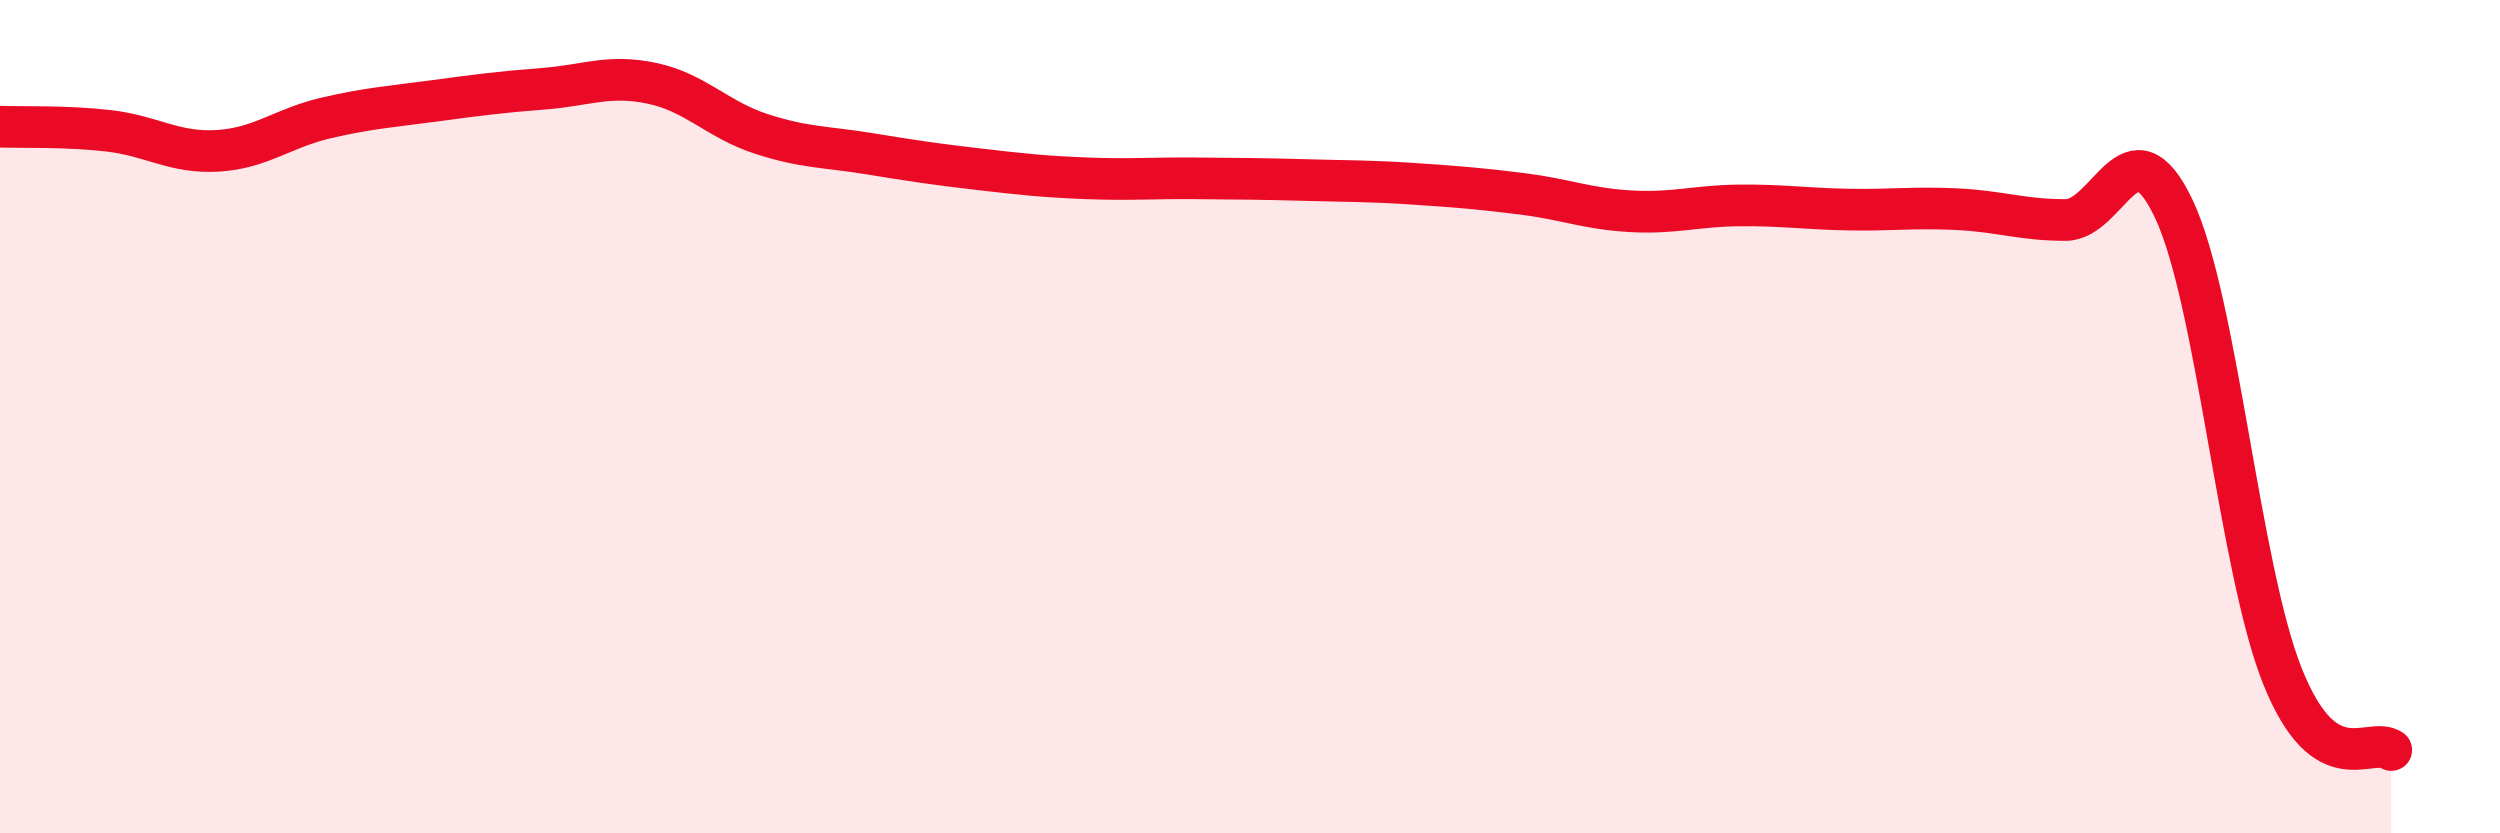 
    <svg width="60" height="20" viewBox="0 0 60 20" xmlns="http://www.w3.org/2000/svg">
      <path
        d="M 0,3.04 C 0.52,3.06 1.57,3.02 2.61,3.14 C 3.65,3.26 4.18,3.68 5.22,3.62 C 6.26,3.56 6.79,3.07 7.83,2.83 C 8.87,2.59 9.39,2.56 10.43,2.42 C 11.47,2.28 12,2.21 13.04,2.13 C 14.08,2.05 14.61,1.78 15.65,2 C 16.69,2.22 17.22,2.87 18.26,3.21 C 19.3,3.55 19.83,3.52 20.87,3.69 C 21.91,3.86 22.44,3.94 23.48,4.06 C 24.52,4.18 25.05,4.24 26.09,4.28 C 27.13,4.32 27.66,4.27 28.7,4.28 C 29.74,4.29 30.26,4.29 31.3,4.32 C 32.34,4.35 32.87,4.34 33.91,4.41 C 34.95,4.48 35.48,4.52 36.52,4.65 C 37.56,4.78 38.09,5.01 39.13,5.07 C 40.17,5.13 40.7,4.94 41.74,4.93 C 42.78,4.92 43.31,5.01 44.35,5.03 C 45.39,5.05 45.92,4.97 46.96,5.02 C 48,5.07 48.53,5.28 49.57,5.28 C 50.61,5.28 51.13,2.82 52.17,5.01 C 53.21,7.2 53.74,13.63 54.78,16.23 C 55.82,18.83 56.87,17.65 57.39,18L57.39 20L0 20Z"
        fill="#EB0A25"
        opacity="0.1"
        stroke-linecap="round"
        stroke-linejoin="round"
      />
      <path
        d="M 0,3.04 C 0.52,3.06 1.57,3.02 2.61,3.14 C 3.65,3.26 4.18,3.68 5.22,3.62 C 6.26,3.56 6.79,3.07 7.83,2.83 C 8.87,2.59 9.39,2.56 10.43,2.42 C 11.47,2.28 12,2.21 13.04,2.13 C 14.08,2.05 14.61,1.78 15.65,2 C 16.69,2.22 17.22,2.87 18.26,3.21 C 19.3,3.55 19.83,3.52 20.87,3.69 C 21.91,3.86 22.44,3.94 23.48,4.06 C 24.52,4.18 25.05,4.24 26.09,4.28 C 27.13,4.32 27.66,4.27 28.7,4.28 C 29.74,4.29 30.26,4.29 31.3,4.32 C 32.34,4.35 32.87,4.34 33.91,4.41 C 34.95,4.48 35.48,4.52 36.52,4.65 C 37.56,4.78 38.09,5.01 39.13,5.07 C 40.17,5.13 40.7,4.94 41.74,4.93 C 42.78,4.92 43.31,5.01 44.35,5.03 C 45.39,5.05 45.92,4.97 46.96,5.02 C 48,5.07 48.53,5.28 49.57,5.28 C 50.61,5.28 51.13,2.82 52.17,5.01 C 53.21,7.2 53.74,13.63 54.78,16.23 C 55.82,18.83 56.87,17.65 57.39,18"
        stroke="#EB0A25"
        stroke-width="1"
        fill="none"
        stroke-linecap="round"
        stroke-linejoin="round"
      />
    </svg>
  